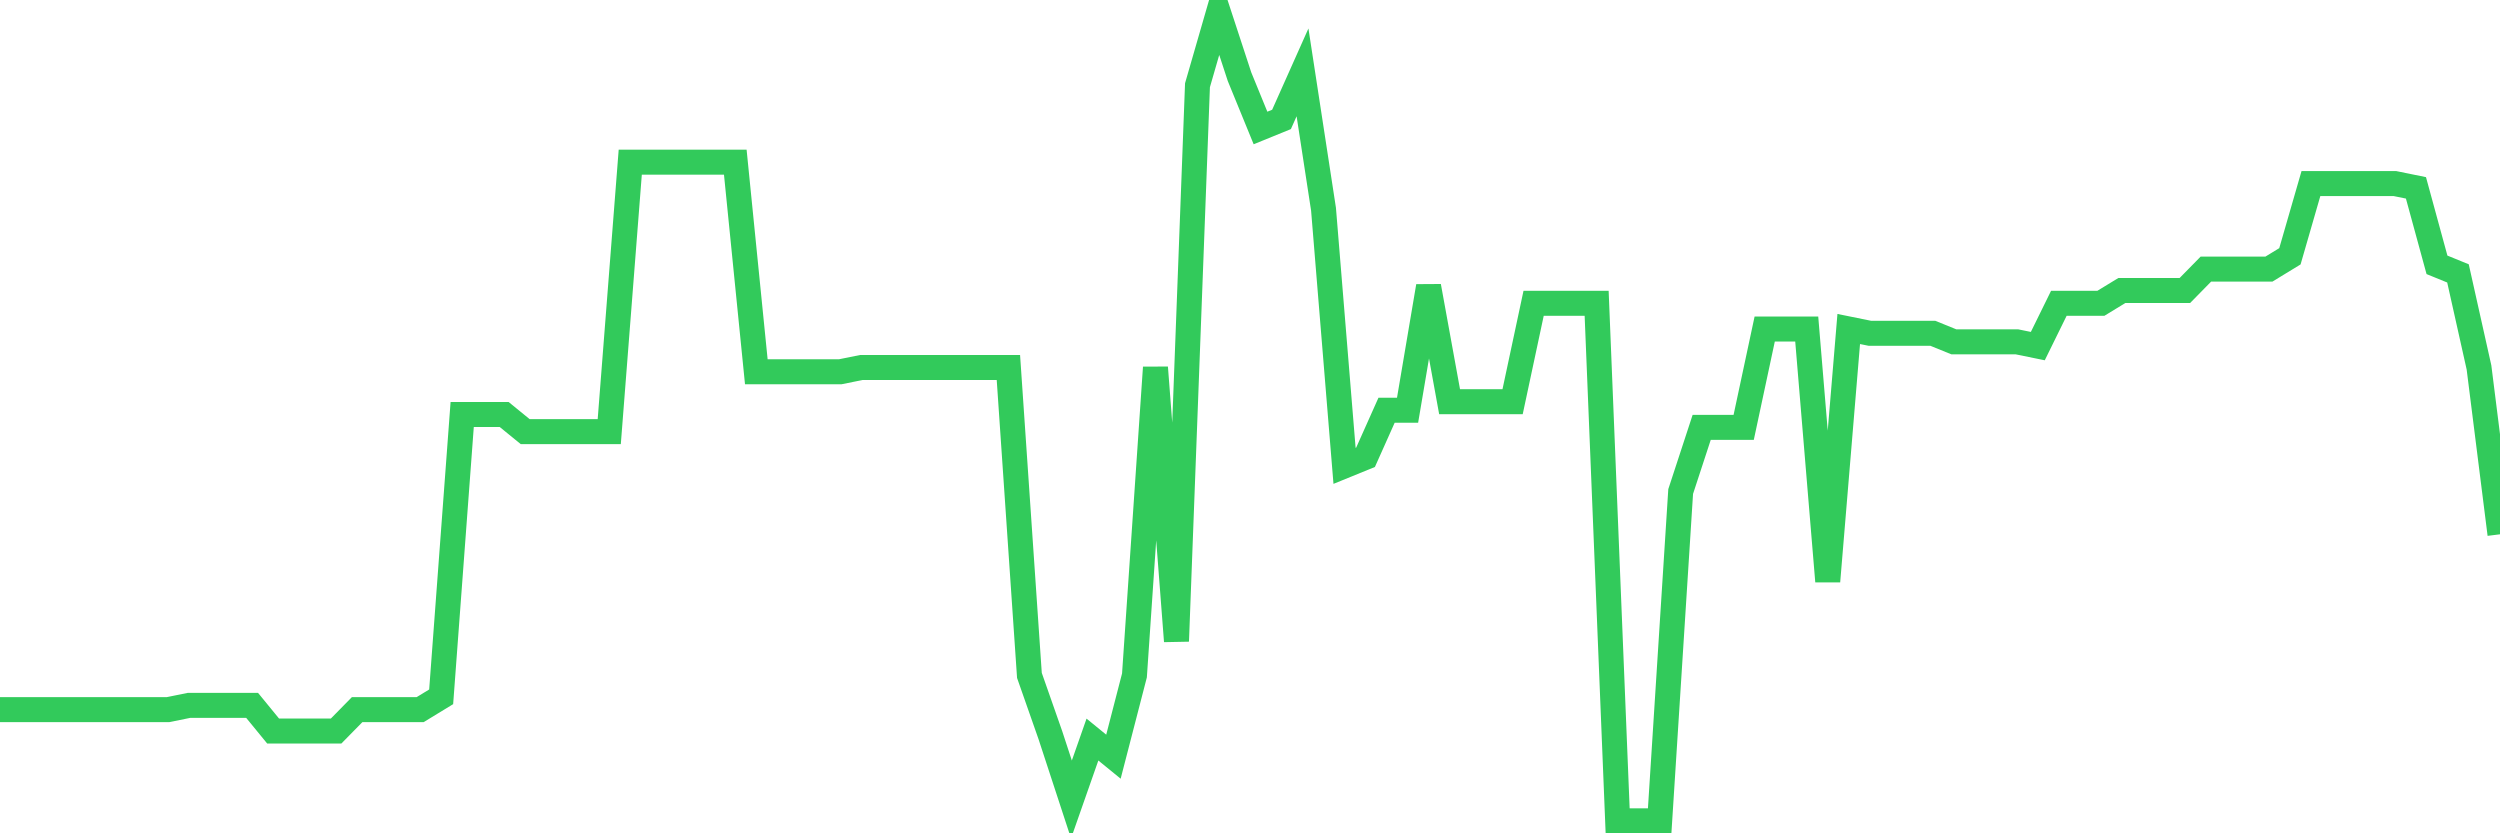 <svg
  xmlns="http://www.w3.org/2000/svg"
  xmlns:xlink="http://www.w3.org/1999/xlink"
  width="120"
  height="40"
  viewBox="0 0 120 40"
  preserveAspectRatio="none"
>
  <polyline
    points="0,34.062 1.008,34.062 2.017,34.062 3.025,34.062 4.034,34.062 5.042,34.062 6.05,34.062 7.059,34.062 8.067,34.062 9.076,33.857 10.084,33.857 11.092,33.857 12.101,33.857 13.109,35.089 14.118,35.089 15.126,35.089 16.134,35.089 17.143,34.062 18.151,34.062 19.16,34.062 20.168,34.062 21.176,33.447 22.185,19.897 23.193,19.897 24.202,19.897 25.21,20.719 26.218,20.719 27.227,20.719 28.235,20.719 29.244,20.719 30.252,7.785 31.261,7.785 32.269,7.785 33.277,7.785 34.286,7.785 35.294,7.785 36.303,17.844 37.311,17.844 38.319,17.844 39.328,17.844 40.336,17.844 41.345,17.639 42.353,17.639 43.361,17.639 44.37,17.639 45.378,17.639 46.387,17.639 47.395,17.639 48.403,17.639 49.412,32.42 50.42,35.294 51.429,38.374 52.437,35.499 53.445,36.321 54.454,32.42 55.462,17.639 56.471,30.778 57.479,4.09 58.487,0.6 59.496,3.679 60.504,6.143 61.513,5.732 62.521,3.474 63.529,10.043 64.538,22.361 65.546,21.95 66.555,19.692 67.563,19.692 68.571,13.739 69.58,19.281 70.588,19.281 71.597,19.281 72.605,19.281 73.613,14.56 74.622,14.56 75.63,14.56 76.639,14.56 77.647,39.4 78.655,39.4 79.664,39.4 80.672,23.593 81.681,20.513 82.689,20.513 83.697,20.513 84.706,15.792 85.714,15.792 86.723,15.792 87.731,27.904 88.739,15.792 89.748,15.997 90.756,15.997 91.765,15.997 92.773,15.997 93.782,16.407 94.79,16.407 95.798,16.407 96.807,16.407 97.815,16.613 98.824,14.56 99.832,14.56 100.84,14.56 101.849,13.944 102.857,13.944 103.866,13.944 104.874,13.944 105.882,12.917 106.891,12.917 107.899,12.917 108.908,12.917 109.916,12.302 110.924,8.812 111.933,8.812 112.941,8.812 113.95,8.812 114.958,8.812 115.966,9.017 116.975,12.712 117.983,13.123 118.992,17.639 120,25.646"
    fill="none"
    stroke="#32ca5b"
    stroke-width="1.2"
  >
  </polyline>
</svg>